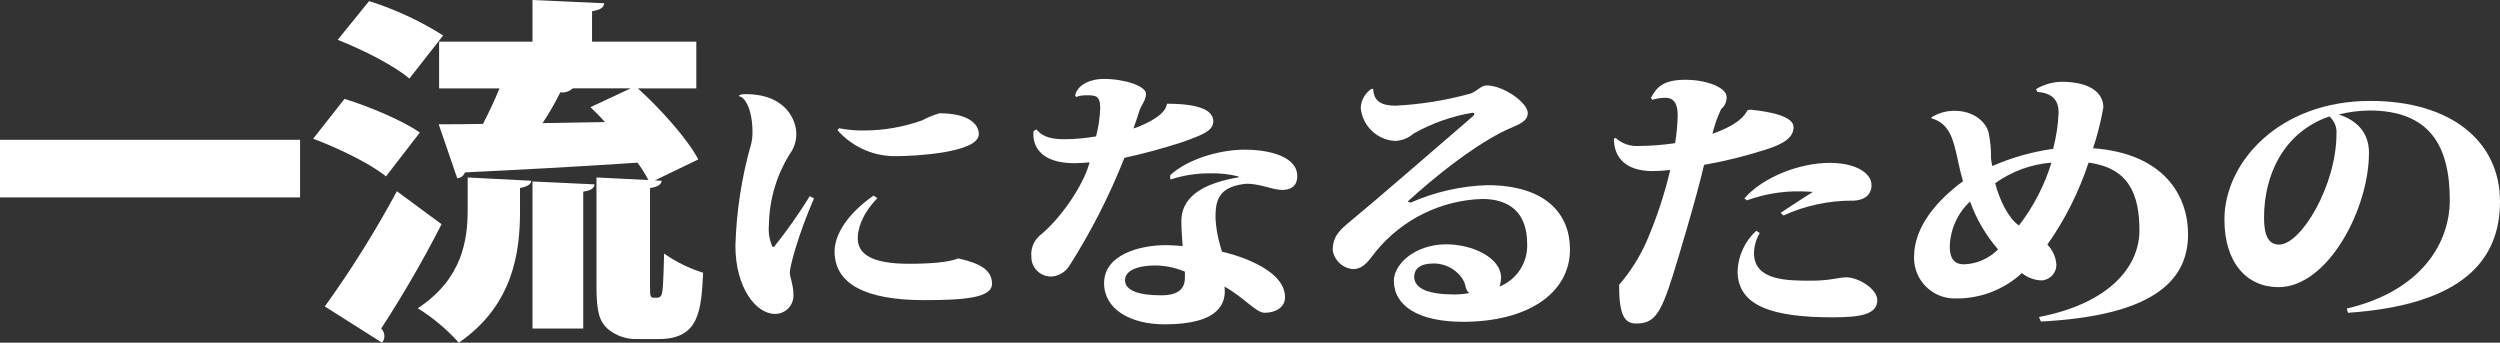 <?xml version="1.0" encoding="UTF-8"?>
<svg id="_レイヤー_1" data-name="レイヤー 1" xmlns="http://www.w3.org/2000/svg" viewBox="0 0 389.266 53.355">
  <rect x="0" y="0" width="389.266" height="53.355" fill="#333333" stroke="none"/>
  <defs>
    <style>
      .cls-1 {
        fill: #fff;
      }
    </style>
  </defs>
  <g id="_グループ_267" data-name="グループ 267">
    <path id="_パス_281" data-name="パス 281" class="cls-1" d="M0,21.769h46.722v8.967H0v-8.967Z"/>
    <path id="_パス_282" data-name="パス 282" class="cls-1" d="M53.647,15.395c3.823,1.184,9.089,3.384,11.721,5.246l-5.265,6.824c-2.319-1.918-7.4-4.4-11.344-5.866l4.888-6.204ZM50.576,47.714c4.126-5.728,7.874-11.72,11.22-17.936l6.957,5.132c-2.847,5.575-5.985,10.997-9.4,16.244.32.311.501.739.5,1.185.008.374-.127.736-.376,1.015l-8.901-5.64ZM57.47.166c4.059,1.283,7.935,3.084,11.533,5.358l-5.265,6.712c-2.257-1.973-7.27-4.512-11.157-6.034L57.47.166ZM80.97,32.937c0,6.318-1.066,14.608-9.527,20.418-1.867-2.079-4.019-3.884-6.393-5.358,6.958-4.568,7.772-10.661,7.772-15.342v-5.02l9.9.508c-.063.564-.565.9-1.755,1.128l.003,3.666ZM101.214,44.669c0,1.241,0,1.692.563,1.692.816,0,.878,0,1.065-.225.377-.226.439-1.805.564-6.656,1.859,1.307,3.91,2.316,6.08,2.99-.314,5.7-.5,10.321-6.894,10.321h-3.385c-1.696.055-3.351-.529-4.638-1.635-1.192-1.129-1.693-2.482-1.693-6.542v-16.982l8.085.4c-.499-.942-1.064-1.846-1.692-2.707-9.966.678-20.057,1.184-26.888,1.523-.168.521-.644.881-1.191.9l-2.883-8.4c2.006,0,4.324,0,6.895-.057.878-1.692,1.818-3.666,2.569-5.528h-9.4v-7.276h14.54V0l11.157.508c-.063.677-.565,1.015-1.881,1.241v4.738h16.233v7.276h-9.088c3.635,3.328,7.646,7.784,9.4,11.055l-6.768,3.271,1.065.057c-.063.564-.565.959-1.817,1.128l.002,15.395ZM82.914,51.155v-22.9l9.653.451c-.062.621-.564.959-1.755,1.129v21.32h-7.898ZM89.182,13.755c-.521.489-1.235.717-1.943.621-.813,1.656-1.734,3.258-2.757,4.794l9.714-.169c-.752-.846-1.5-1.579-2.255-2.313l6.267-2.933h-9.026Z"/>
    <path id="_パス_283" data-name="パス 283" class="cls-1" d="M126.741,30.893c-2.457,5.66-3.76,10.574-3.76,11.538,0,.7.552,1.93.552,3.291.163,1.572-.979,2.979-2.551,3.143-.102.011-.205.016-.307.015-2.957,0-6.167-4.08-6.167-10.617.155-5.375.98-10.71,2.457-15.881.144-.589.211-1.194.2-1.8,0-3.948-1.4-5.572-2.055-5.572l-.051-.087c.1-.22.5-.264,1.053-.264,6.618,0,7.871,4.52,7.871,6.011.056,1.179-.297,2.342-1,3.29-2.072,3.32-3.198,7.142-3.259,11.055-.115,1.169.075,2.348.552,3.422h.251c2.01-2.52,3.868-5.158,5.564-7.9l.65.356ZM136.616,30.85c-2.457,2.544-3.058,4.825-3.058,6.273,0,2.589,2.457,3.949,7.97,3.949,3.209,0,6.217-.219,7.671-.834,3.459.747,5.264,1.843,5.264,3.948,0,2.194-4.312,2.545-10.578,2.545-9.173,0-13.936-2.545-13.936-7.59,0-2.5,1.855-5.748,6.066-8.687l.601.396ZM130.651,19.97c1.304.256,2.631.373,3.96.35,3.059-.016,6.093-.551,8.974-1.58.86-.464,1.768-.832,2.707-1.1,4.411,0,6.115,1.623,6.115,3.246,0,2.983-10.477,3.422-12.533,3.422-3.606.155-7.089-1.328-9.475-4.036l.252-.302Z"/>
    <path id="_パス_284" data-name="パス 284" class="cls-1" d="M161.387,20.144c1,1.272,2.556,1.535,4.361,1.535,1.647-.013,3.29-.16,4.913-.439.384-1.448.602-2.934.651-4.431,0-1.974-.8-1.974-2.2-1.974-.53-.008-1.057.081-1.555.263l-.15-.219c.3-1.579,2.206-2.589,4.461-2.589,3.259,0,6.568,1.1,6.568,2.325,0,1.1-.8,1.711-1.154,3.027-.149.57-.551,1.623-.8,2.369.752-.22,5.063-1.843,5.214-3.862,5.413,0,7.219,1.185,7.219,2.721,0,1.448-1.5,2.106-5.063,3.333-2.883.938-5.811,1.729-8.774,2.369-2.325,5.894-5.213,11.55-8.622,16.891-.58.875-1.515,1.453-2.557,1.579-1.678.145-3.155-1.098-3.3-2.775-.011-.128-.014-.256-.009-.384-.104-1.213.379-2.403,1.3-3.2,3.158-2.545,6.768-7.677,7.771-11.406-.251.043-1.6.131-2.307.131-7.067,0-6.467-4.607-6.416-5l.449-.264ZM192.818,27.47c-1.375-.348-2.791-.51-4.21-.483-2.161-.035-4.313.291-6.367.965l-.051-.659c2.657-2.5,7.72-3.991,11.58-3.991s8.222,1.052,8.222,4.123c0,.658-.15,2.149-2.406,2.149-.151,0-.3-.043-.5-.043-1-.088-3.158-.922-4.862-.922-.2,0-.4.044-.552.044-4.112.526-4.412,2.808-4.412,5.309.077,1.473.329,2.931.752,4.343l.252.878c.953.218,9.825,2.324,9.825,7.106,0,1.58-1.5,2.413-3.158,2.413-1.3.043-3.208-2.369-6.266-4.081.3,2.458-.653,5.88-9.325,5.88-5.364,0-9.425-2.369-9.425-6.406,0-4.387,5.415-5.922,9.625-5.922.9,0,1.8.087,2.607.131-.1-1.1-.2-2.852-.2-3.993.1-4.211,4.311-5.921,8.973-6.712l-.102-.129ZM184.497,42.298c-1.444-.613-2.993-.94-4.562-.965-2.907,0-4.763.833-4.763,2.281,0,1.624,2.105,2.369,5.666,2.369,2.806,0,3.659-1.184,3.659-2.72v-.965Z"/>
    <path id="_パス_285" data-name="パス 285" class="cls-1" d="M219.641,31.55c3.75-1.658,7.784-2.581,11.882-2.719,9.223,0,12.934,4.518,12.934,10,0,6.844-6.618,11.274-16.644,11.274-7.069,0-10.779-2.544-10.779-6.405,0-2.544,3.259-5.659,8.172-5.659,3.961,0,8.522,2.018,8.522,5.22-.014.463-.099.922-.251,1.36,2.711-1.077,4.442-3.754,4.312-6.668,0-4.913-2.808-6.975-7.019-6.975-6.408.211-12.416,3.167-16.493,8.116-1,1.228-1.855,2.808-3.609,2.808-1.603-.138-2.905-1.351-3.157-2.94,0-2.149,1.1-3.159,2.756-4.518,4.261-3.51,13.035-11.143,19.1-16.364.1-.077.171-.185.2-.308,0-.131-.1-.219-.3-.219-3.221.547-6.324,1.645-9.173,3.246-.815.726-1.866,1.131-2.957,1.141-2.789-.196-5.021-2.391-5.264-5.176.064-1.195.696-2.288,1.7-2.94l.251.044c.051,1.93,1.354,2.588,3.459,2.588,3.951-.198,7.868-.83,11.681-1.886,1.153-.438,1.654-1.272,2.506-1.272,2.657,0,6.417,2.72,6.417,4.3s-2.105,1.974-4.061,2.983c-5.063,2.633-10.326,6.888-14.638,10.792l.453.177ZM226.56,45.85c.74-.005,1.478-.078,2.205-.22-.273-.243-.466-.564-.552-.92-.25-1.755-2.356-3.686-4.962-3.686-2.206,0-3.008.878-3.059,2.018.002,2.065,2.559,2.81,6.369,2.81v-.002Z"/>
    <path id="_パス_287" data-name="パス 287" class="cls-1" d="M251.55,21.46c.964.89,2.249,1.349,3.559,1.272,1.913-.016,3.822-.162,5.715-.438.239-1.422.373-2.859.4-4.3,0-.7,0-2.764-1.854-2.764-.713-.002-1.423.101-2.106.307l-.2-.307c.9-1.711,2.006-2.808,5.364-2.808s6.417,1.229,6.417,2.677c.027.727-.289,1.425-.852,1.886-.587,1.235-1.041,2.53-1.354,3.861,2.356-.877,4.562-1.931,5.464-3.685l.451-.088c3.008.307,6.717,1.01,6.717,2.72,0,1.624-1.554,2.633-4.361,3.51-3.135,1.004-6.334,1.796-9.575,2.369-1.2,5.177-4.111,14.828-4.913,17.373-1.905,6.054-2.958,7.326-5.665,7.326-1.754,0-2.656-1.184-2.656-6.01,1.739-2.019,3.174-4.28,4.26-6.713,1.563-3.613,2.805-7.356,3.71-11.187-.915.111-1.835.17-2.756.176-4.262,0-6.016-2.193-6.016-5l.251-.177ZM274.008,36.288c-.573.939-.883,2.015-.9,3.115,0,4.3,5.163,4.3,8.873,4.3.956.005,1.911-.053,2.859-.175,1.2-.175,2.154-.351,2.606-.351,1.905,0,4.863,1.8,4.863,3.555,0,2.237-2.658,2.676-6.919,2.676-9.224,0-14.839-1.668-14.839-7.2.096-2.394,1.142-4.652,2.907-6.273l.55.353ZM277.267,33.13c1.7-1.1,3.309-2.194,5.013-3.247-.6-.043-1.252-.087-1.9-.087-2.853-.053-5.691.422-8.372,1.4l-.4-.307c2.958-3.378,8.673-5.528,13.284-5.528,4.061,0,6.517,1.58,6.517,3.466,0,1.667-1.354,2.369-2.758,2.412-3.786-.043-7.535.751-10.978,2.326l-.406-.435Z"/>
    <path id="_パス_288" data-name="パス 288" class="cls-1" d="M317.025,13.871c1.186-.705,2.532-1.097,3.911-1.141,4.562,0,6.568,1.755,6.568,3.993-.374,2.157-.909,4.283-1.6,6.36,10.878.79,14.789,7.2,14.789,13.425,0,7.59-6.067,12.679-22.91,13.556l-.3-.7c11.63-2.281,15.64-8.336,15.64-13.468,0-5.572-1.6-9.74-7.92-10.574-1.497,4.549-3.659,8.851-6.416,12.766.803.817,1.298,1.887,1.4,3.028.065,1.321-.937,2.451-2.256,2.544-1.135-.018-2.23-.42-3.107-1.14-2.809,2.591-6.506,4.004-10.327,3.948-3.487.085-6.383-2.673-6.468-6.161-.002-.096-.002-.192,0-.288,0-4.826,3.711-8.906,7.62-11.8-.3-1.053-.6-2.238-.8-3.29-.7-3.2-1.252-5.66-4.06-6.493l-.1-.131c1.091-.701,2.363-1.066,3.66-1.052,2.957,0,4.813,1.71,5.264,3.291.29,1.355.425,2.738.4,4.123.042.398.109.794.2,1.184,3.021-1.321,6.209-2.221,9.475-2.677.482-1.851.768-3.748.852-5.659,0-1.667-.752-3.027-3.308-3.2l-.207-.444ZM311.11,38.834c-1.901-2.196-3.379-4.725-4.361-7.458-1.952,1.822-3.089,4.351-3.158,7.02,0,2.193,1,2.764,2.2,2.764,2.005-.066,3.909-.899,5.318-2.327h0ZM310.659,28.524c.7,2.72,2.156,5.572,3.71,6.581,2.258-2.933,3.973-6.247,5.063-9.784-3.161.249-6.194,1.356-8.771,3.203h-.002Z"/>
    <path id="_パス_289" data-name="パス 289" class="cls-1" d="M365.407,48.046c11.73-2.765,16.042-10.309,16.042-16.89,0-8.424-3.109-13.951-12.533-13.951-1.606.022-3.204.228-4.763.614,2.306.746,4.712,2.413,4.712,5.967,0,8.774-6.416,20.926-14.087,20.926-4.913,0-8.421-3.774-8.421-10.53,0-8.905,8.522-18.469,22.709-18.469,12.533,0,20.2,6.274,20.2,15.661,0,9.169-5.866,16.1-23.662,17.33l-.197-.658ZM362.7,18.126c-7.118,2.457-10.177,9.081-10.177,15.793,0,2.852.753,4.167,2.357,4.167,3.409,0,8.923-9.212,8.923-17.241.086-1.032-.326-2.043-1.108-2.722l.005.003Z"/>
  </g>
</svg>